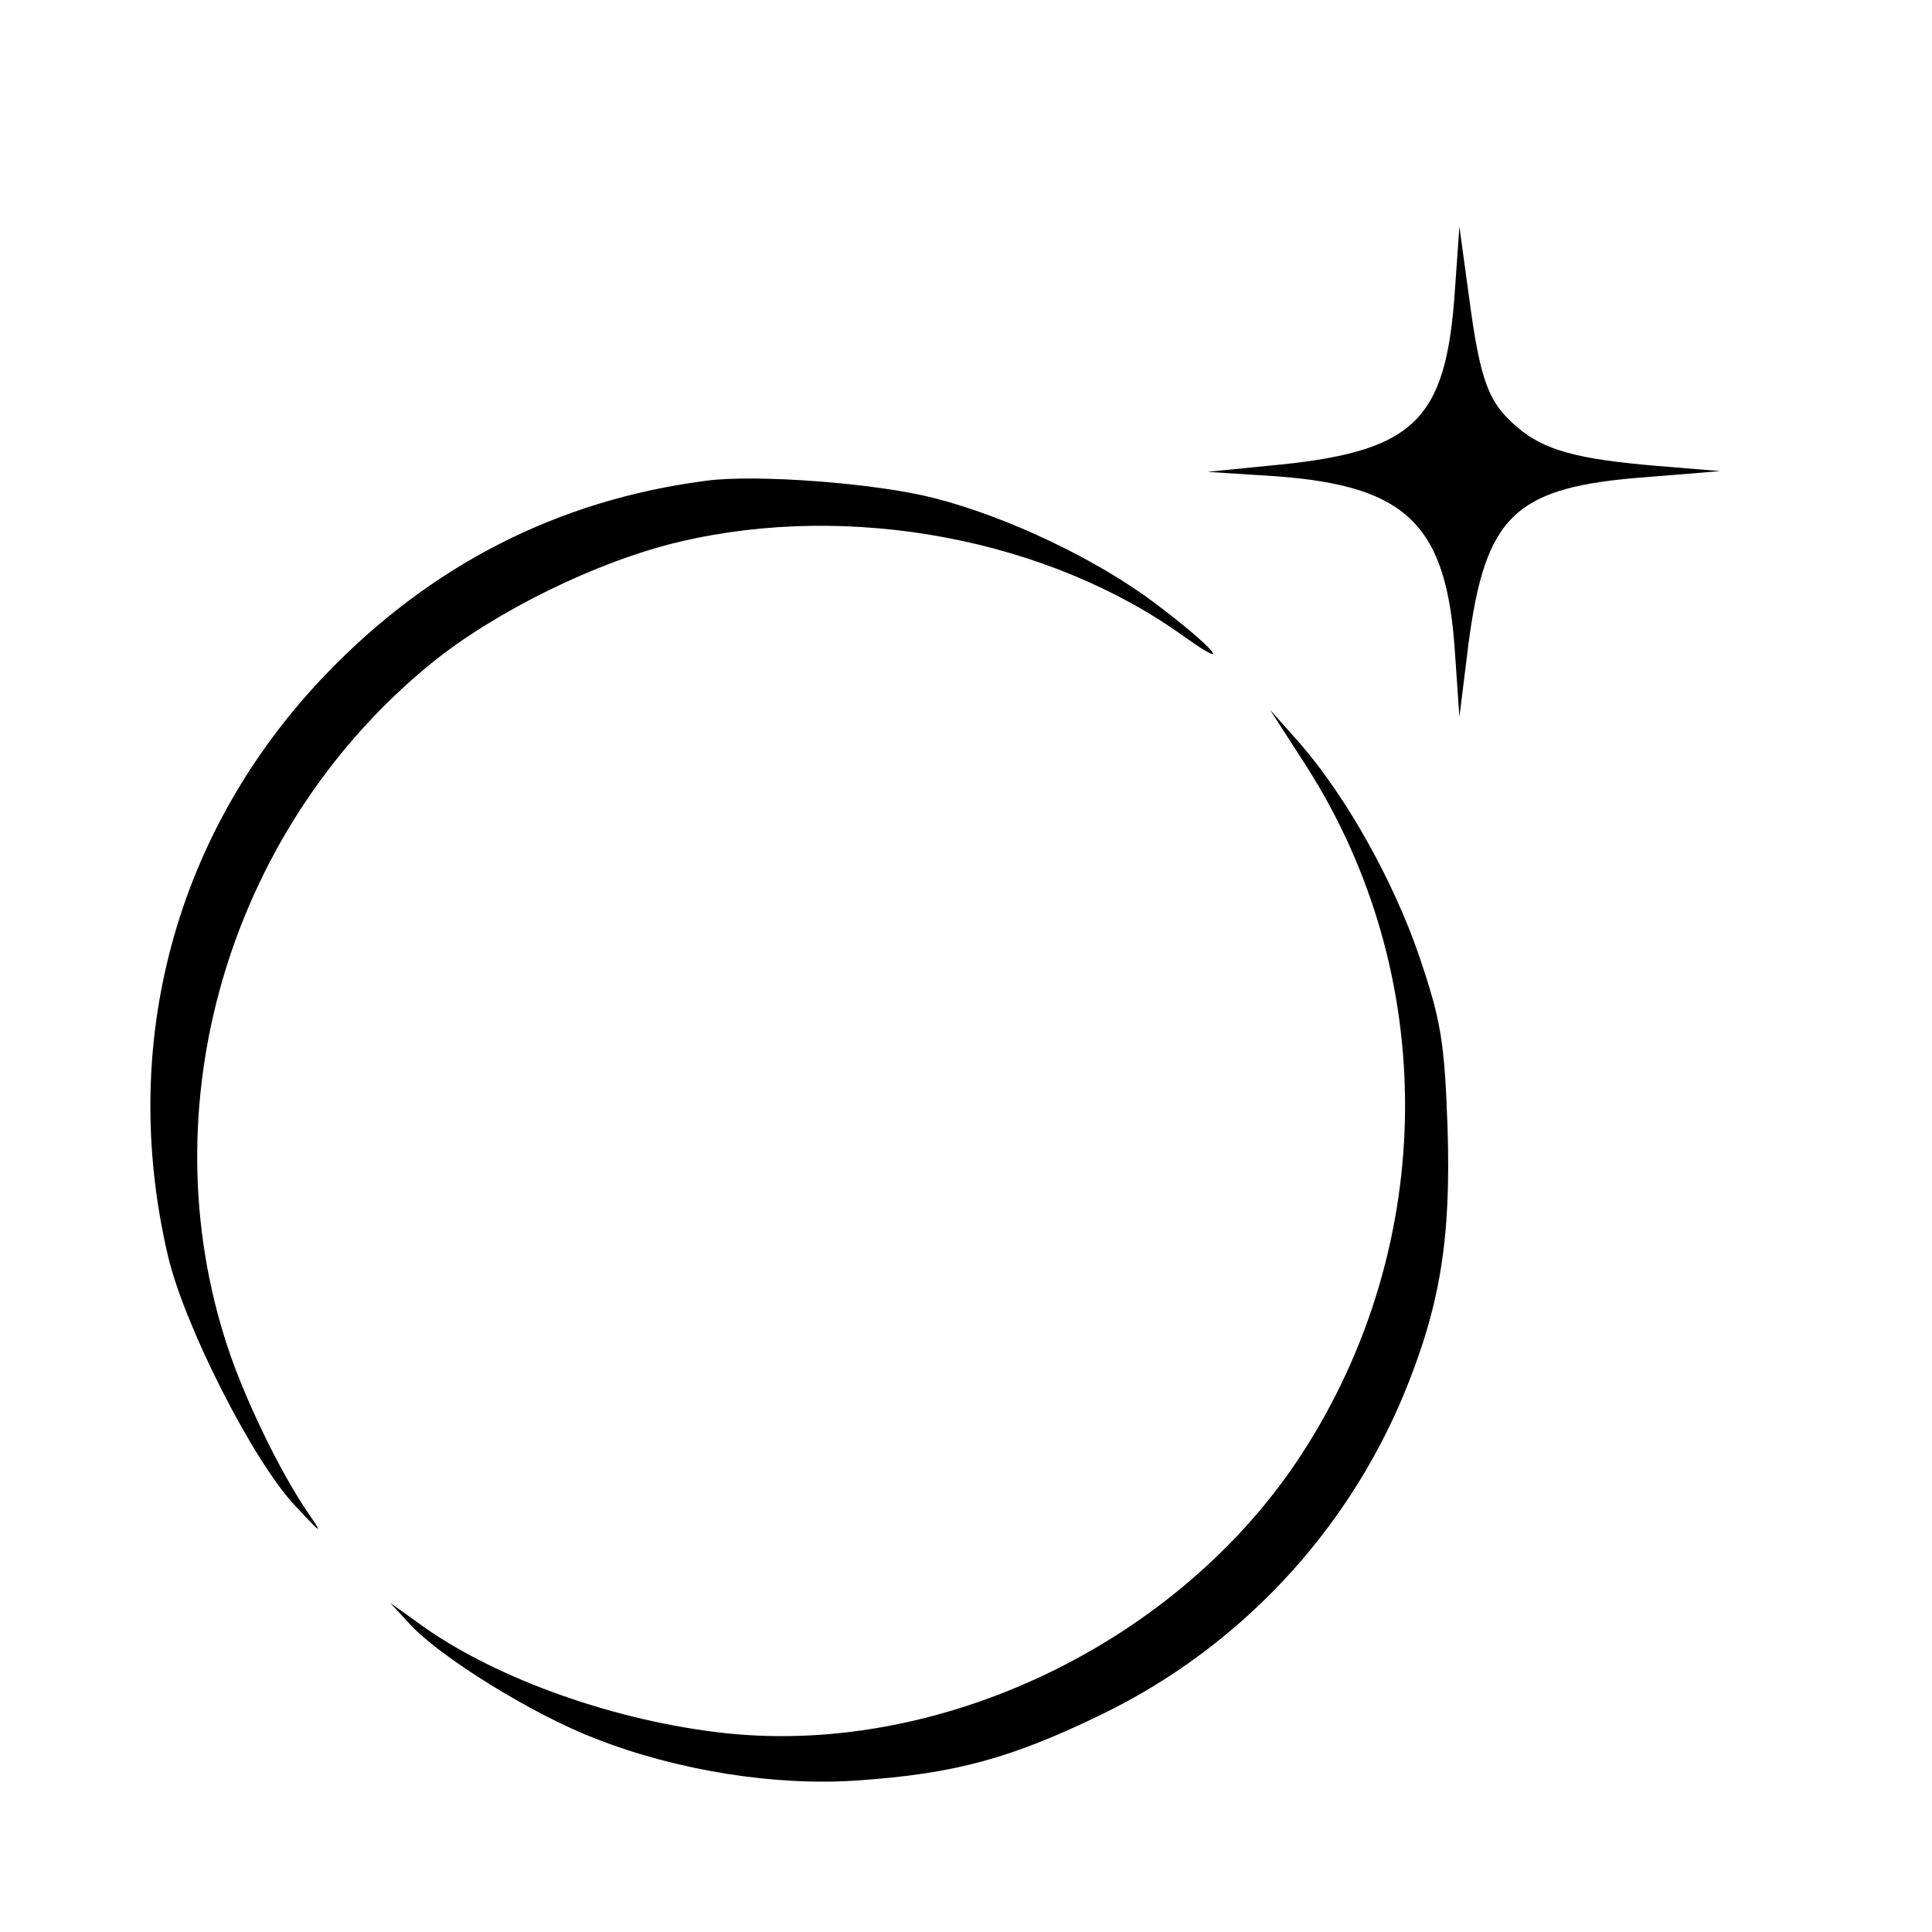 <?xml version="1.0" standalone="no"?>
<!DOCTYPE svg PUBLIC "-//W3C//DTD SVG 20010904//EN"
 "http://www.w3.org/TR/2001/REC-SVG-20010904/DTD/svg10.dtd">
<svg version="1.0" xmlns="http://www.w3.org/2000/svg"
 width="260pt" height="260pt" viewBox="0 0 260 260"
 preserveAspectRatio="xMidYMid meet">
<g transform="translate(0,260) scale(0.1,-0.1)"
fill="#000000" stroke="none">
<path d="M1958 2210 c-12 -179 -55 -219 -253 -237 l-80 -8 93 -6 c175 -13 229
-65 240 -237 l6 -87 12 97 c23 176 63 213 241 226 l98 8 -85 7 c-107 9 -152
21 -188 52 -39 33 -50 62 -65 175 l-13 95 -6 -85z"/>
<path d="M950 1953 c-200 -26 -371 -114 -512 -261 -202 -211 -279 -496 -212
-782 22 -94 114 -275 170 -335 36 -39 40 -42 20 -13 -39 56 -92 165 -115 242
-99 323 13 686 279 903 86 70 224 138 335 164 229 54 496 4 679 -128 69 -49
39 -14 -38 44 -79 60 -201 118 -300 143 -79 20 -239 32 -306 23z"/>
<path d="M1758 1569 c179 -280 177 -642 -5 -924 -166 -257 -493 -413 -789
-376 -147 18 -306 76 -404 149 l-35 25 25 -27 c40 -45 168 -124 252 -156 110
-43 242 -64 353 -56 129 9 205 29 330 90 182 89 326 242 404 429 49 119 64
209 59 361 -4 114 -9 143 -37 226 -35 104 -100 219 -162 290 l-40 45 49 -76z"/>
</g>
</svg>
